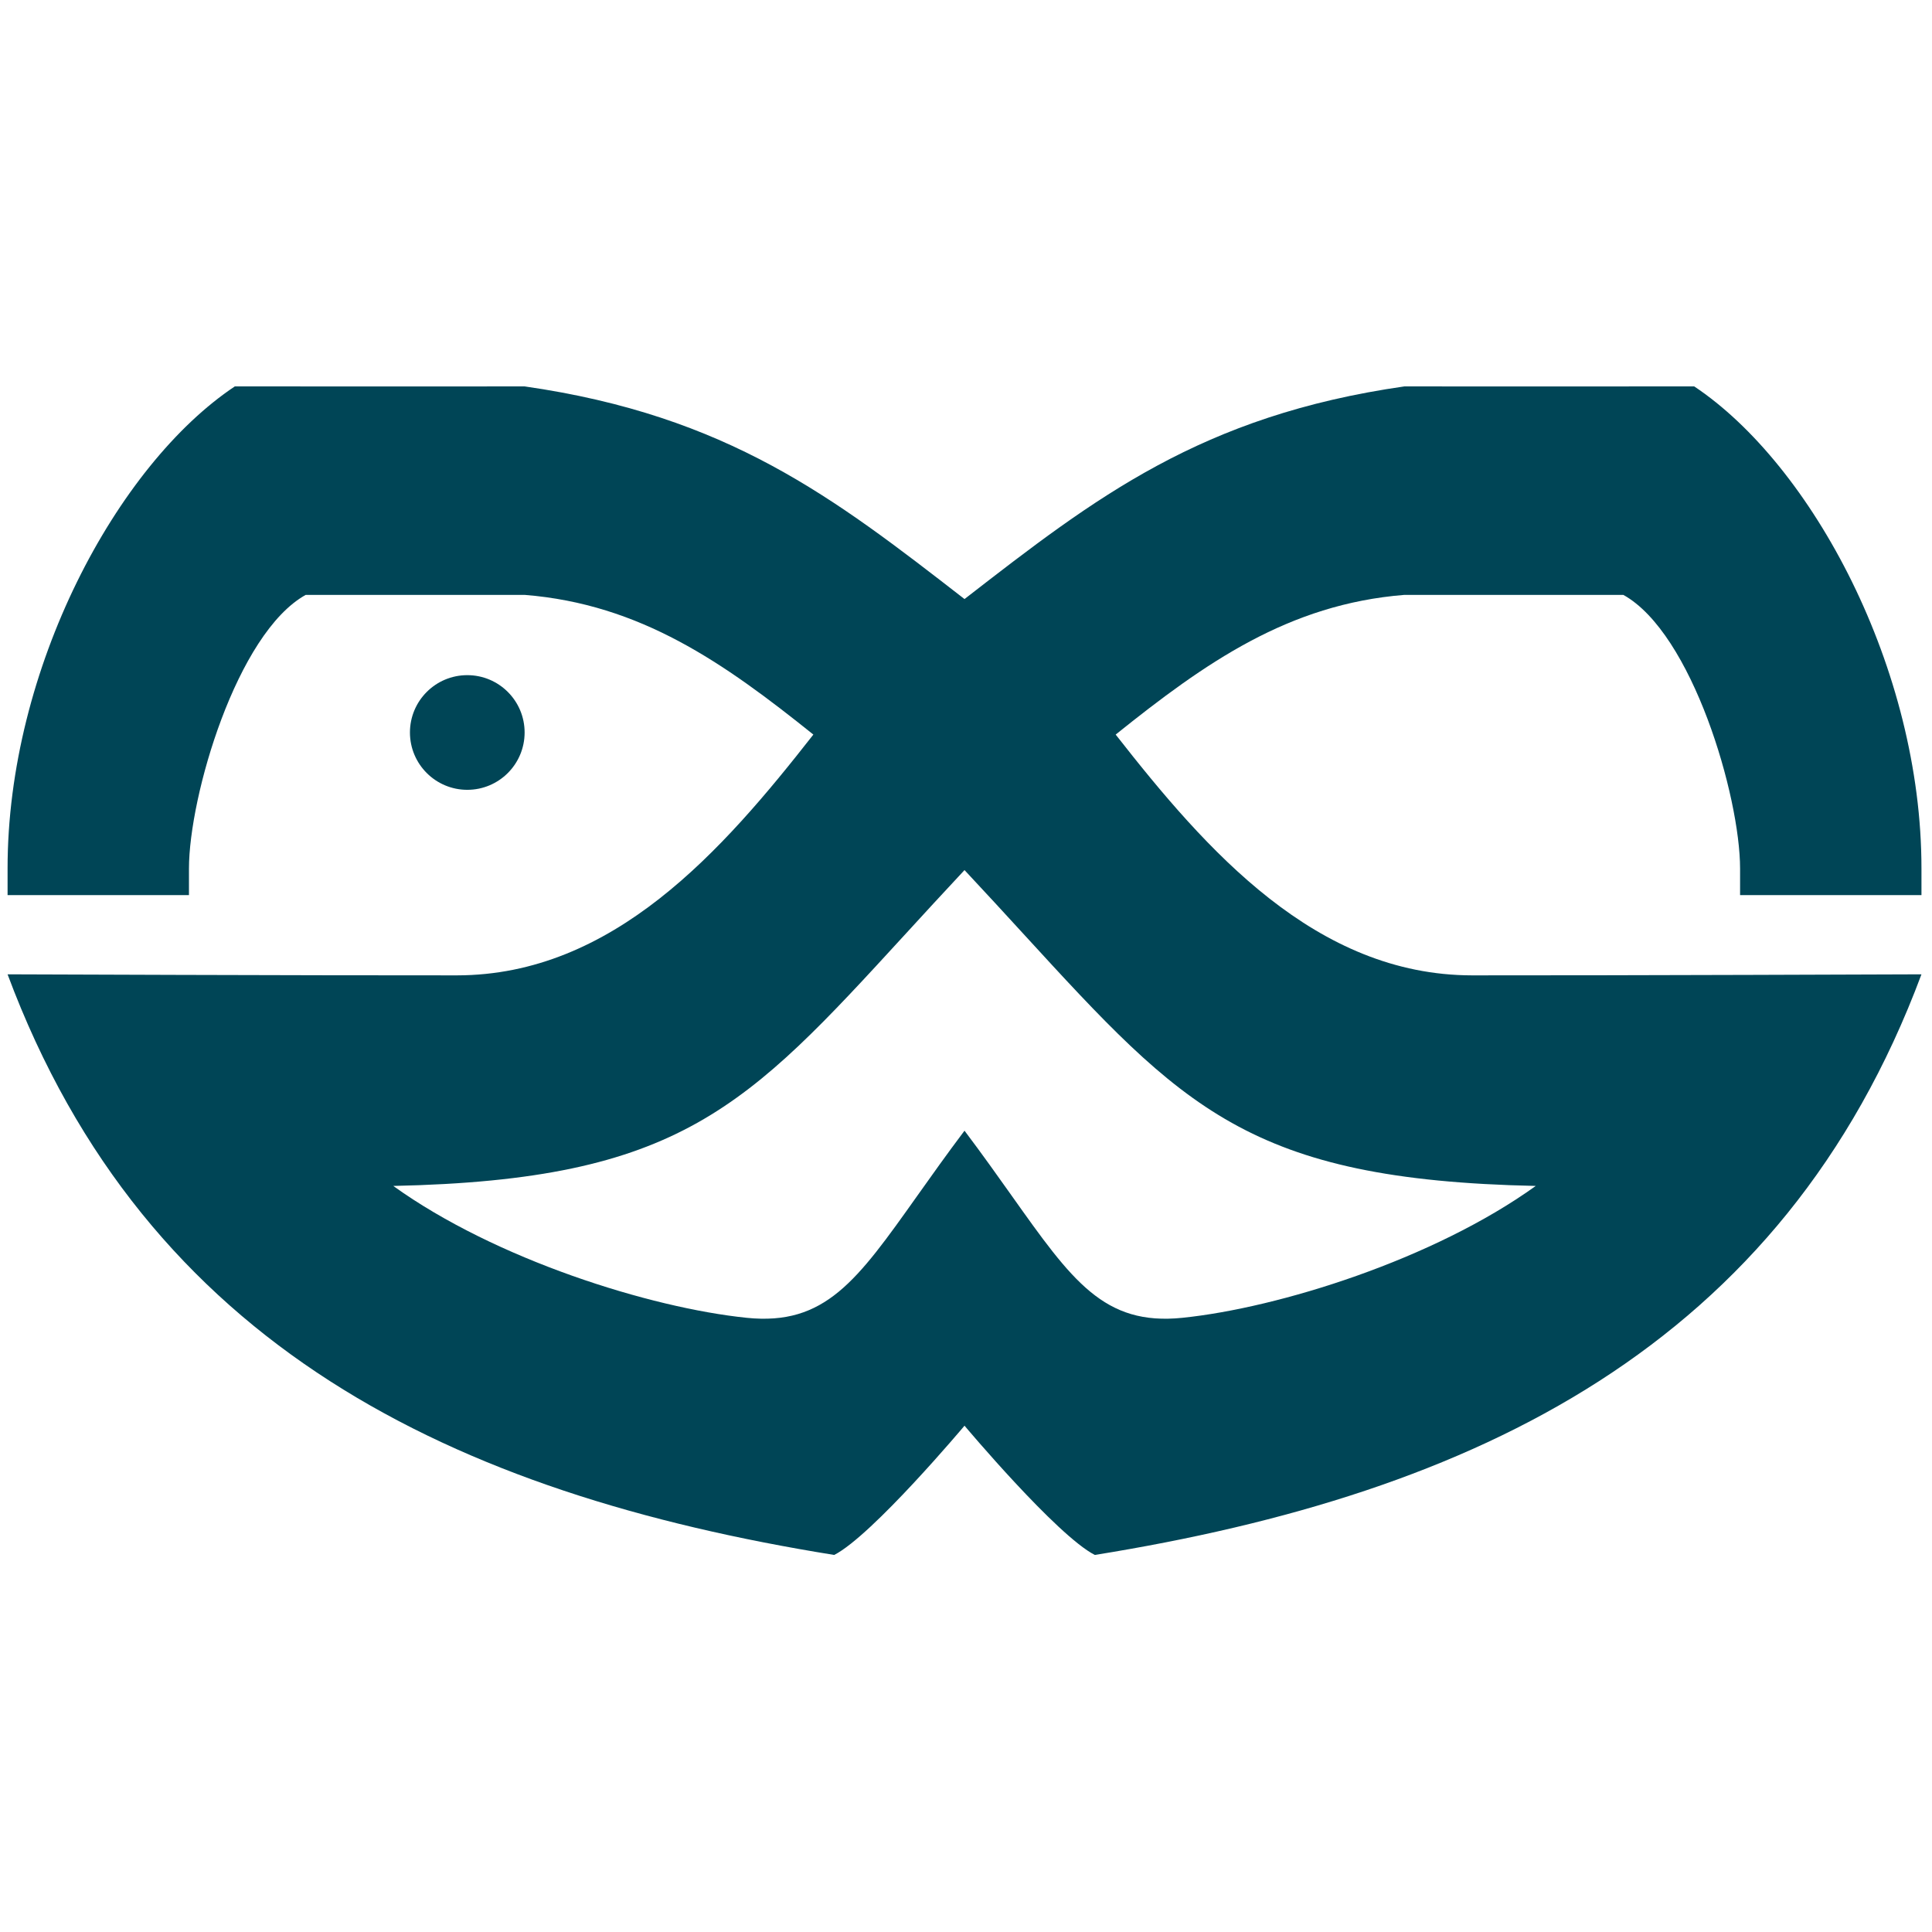 <svg width="255" height="255" viewBox="0 0 255 255" fill="none" xmlns="http://www.w3.org/2000/svg">
<path fill-rule="evenodd" clip-rule="evenodd" d="M127.183 78.974L127.304 79.068L127.426 78.974C144.569 65.68 158.531 54.853 185.366 51C185.366 51 209.833 51.026 223.615 51C239.177 61.374 253.627 88.262 253.609 114.651C253.608 115.322 253.609 116.265 253.609 117.101C253.609 117.482 253.609 117.841 253.609 118.142H229.669V114.651C229.669 105.111 223.356 83.567 214.259 78.517H185.366C170.066 79.739 159.091 87.462 147.255 96.954C159.272 112.315 173.695 128.719 194.309 128.736C213.523 128.754 253.609 128.599 253.609 128.599C235.306 177.689 194.814 197.136 144.503 205.234C139.472 202.662 127.304 188.174 127.304 188.174C127.304 188.174 115.137 202.662 110.106 205.234C59.795 197.136 19.303 177.689 1 128.599C1 128.599 41.086 128.754 60.3 128.736C80.914 128.719 95.337 112.315 107.354 96.954C95.518 87.462 84.543 79.739 69.243 78.517H40.35C31.253 83.567 24.94 105.111 24.94 114.651V118.142H1C1 117.841 1 117.482 1 117.101C1 116.265 1 115.322 1 114.651C0.982 88.262 15.432 61.374 30.994 51C44.776 51.026 69.243 51 69.243 51C96.078 54.853 110.04 65.68 127.183 78.974ZM121.067 157.834C122.906 155.244 124.944 152.371 127.304 149.237C129.665 152.371 131.703 155.244 133.542 157.834C141.51 169.063 145.719 174.996 156.06 173.934C168.787 172.626 189.221 166.227 202.702 156.529C164.841 155.727 156.108 146.2 135.135 123.32C132.71 120.674 130.121 117.85 127.304 114.84C124.488 117.85 121.899 120.674 119.474 123.32C98.501 146.2 89.768 155.727 51.907 156.529C65.388 166.227 85.822 172.626 98.549 173.934C108.89 174.996 113.099 169.063 121.067 157.834Z" fill="#004556"/>
<path d="M69.243 96.679C69.243 100.858 65.855 104.246 61.676 104.246C57.496 104.246 54.108 100.858 54.108 96.679C54.108 92.499 57.496 89.112 61.676 89.112C65.855 89.112 69.243 92.499 69.243 96.679Z" fill="#004556"/>
</svg>
